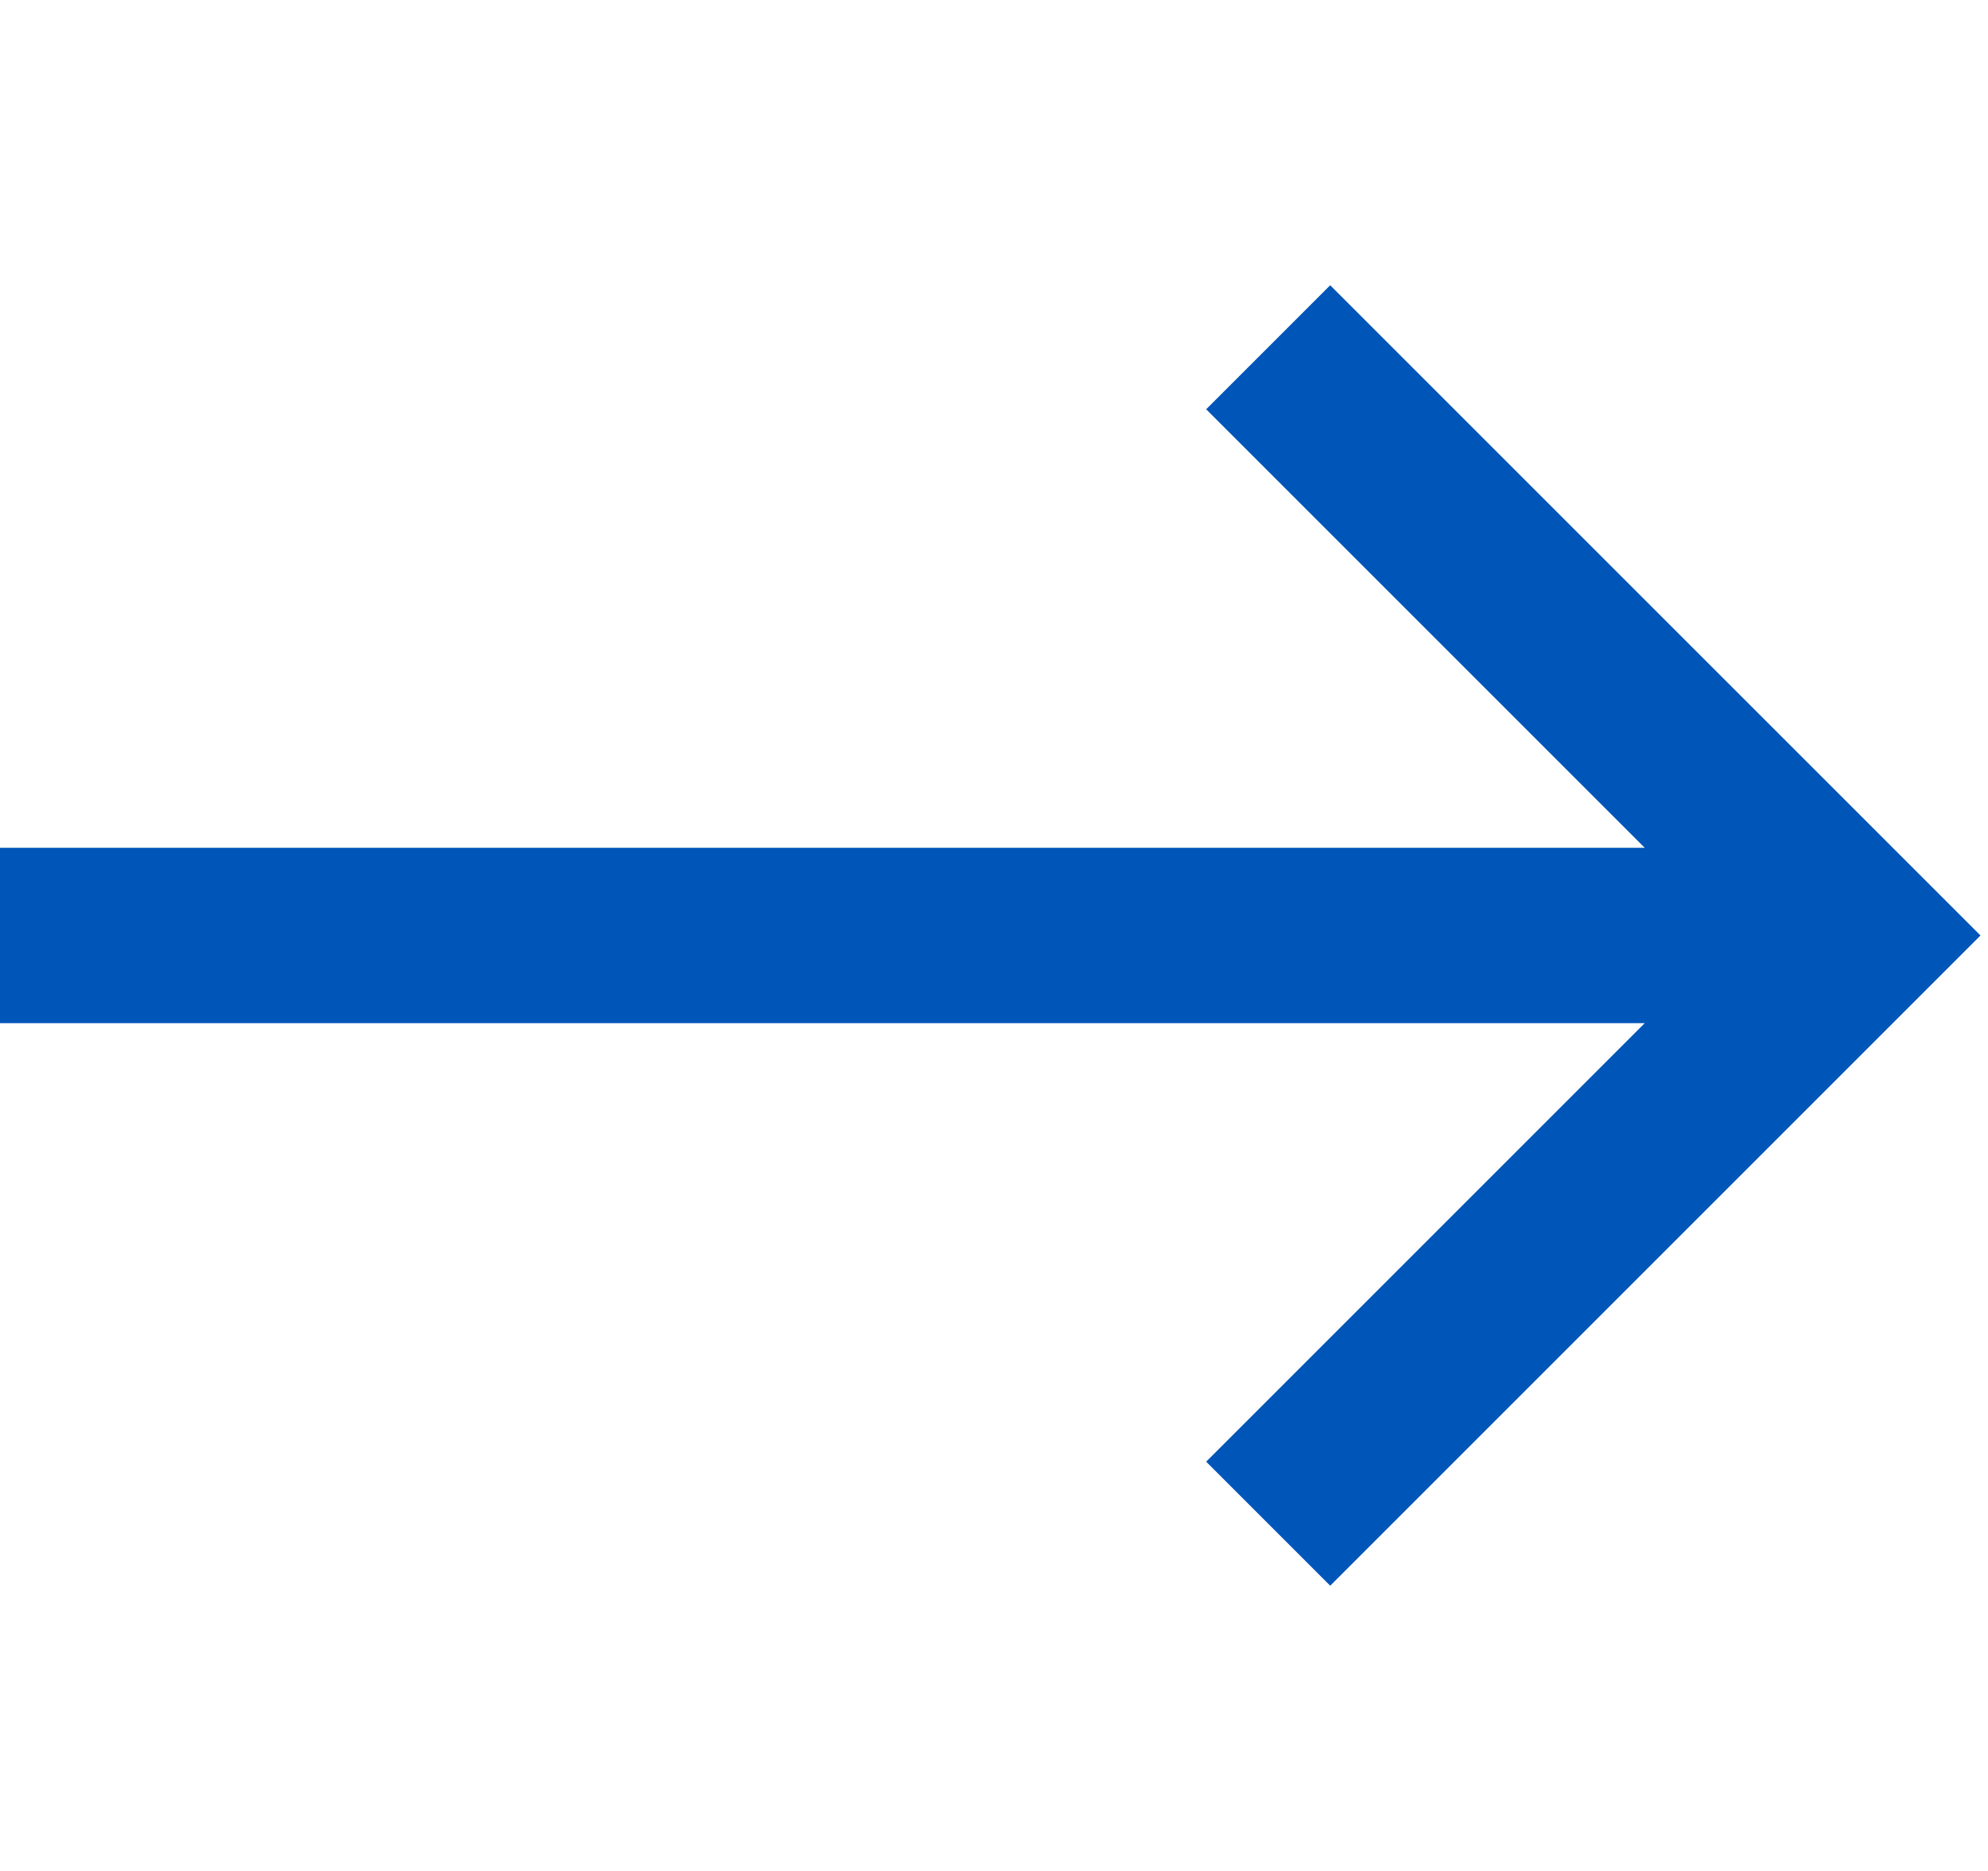 <svg width="17" height="16" viewBox="0 0 17 16" fill="none" xmlns="http://www.w3.org/2000/svg">
<g clip-path="url(#clip0_6001_13238)">
<g clip-path="url(#clip1_6001_13238)">
<path d="M11.375 3.5L15.875 8L11.375 12.5M15.25 8L-1.96701e-07 8" stroke="#0055B8" stroke-width="1.5" stroke-miterlimit="10" stroke-linecap="square"/>
</g>
</g>
<defs>
<clipPath id="clip0_6001_13238">
<rect width="16" height="17" fill="white" transform="translate(17) rotate(90)"/>
</clipPath>
<clipPath id="clip1_6001_13238">
<rect width="16" height="17" fill="white" transform="translate(17) rotate(90)"/>
</clipPath>
</defs>
</svg>
